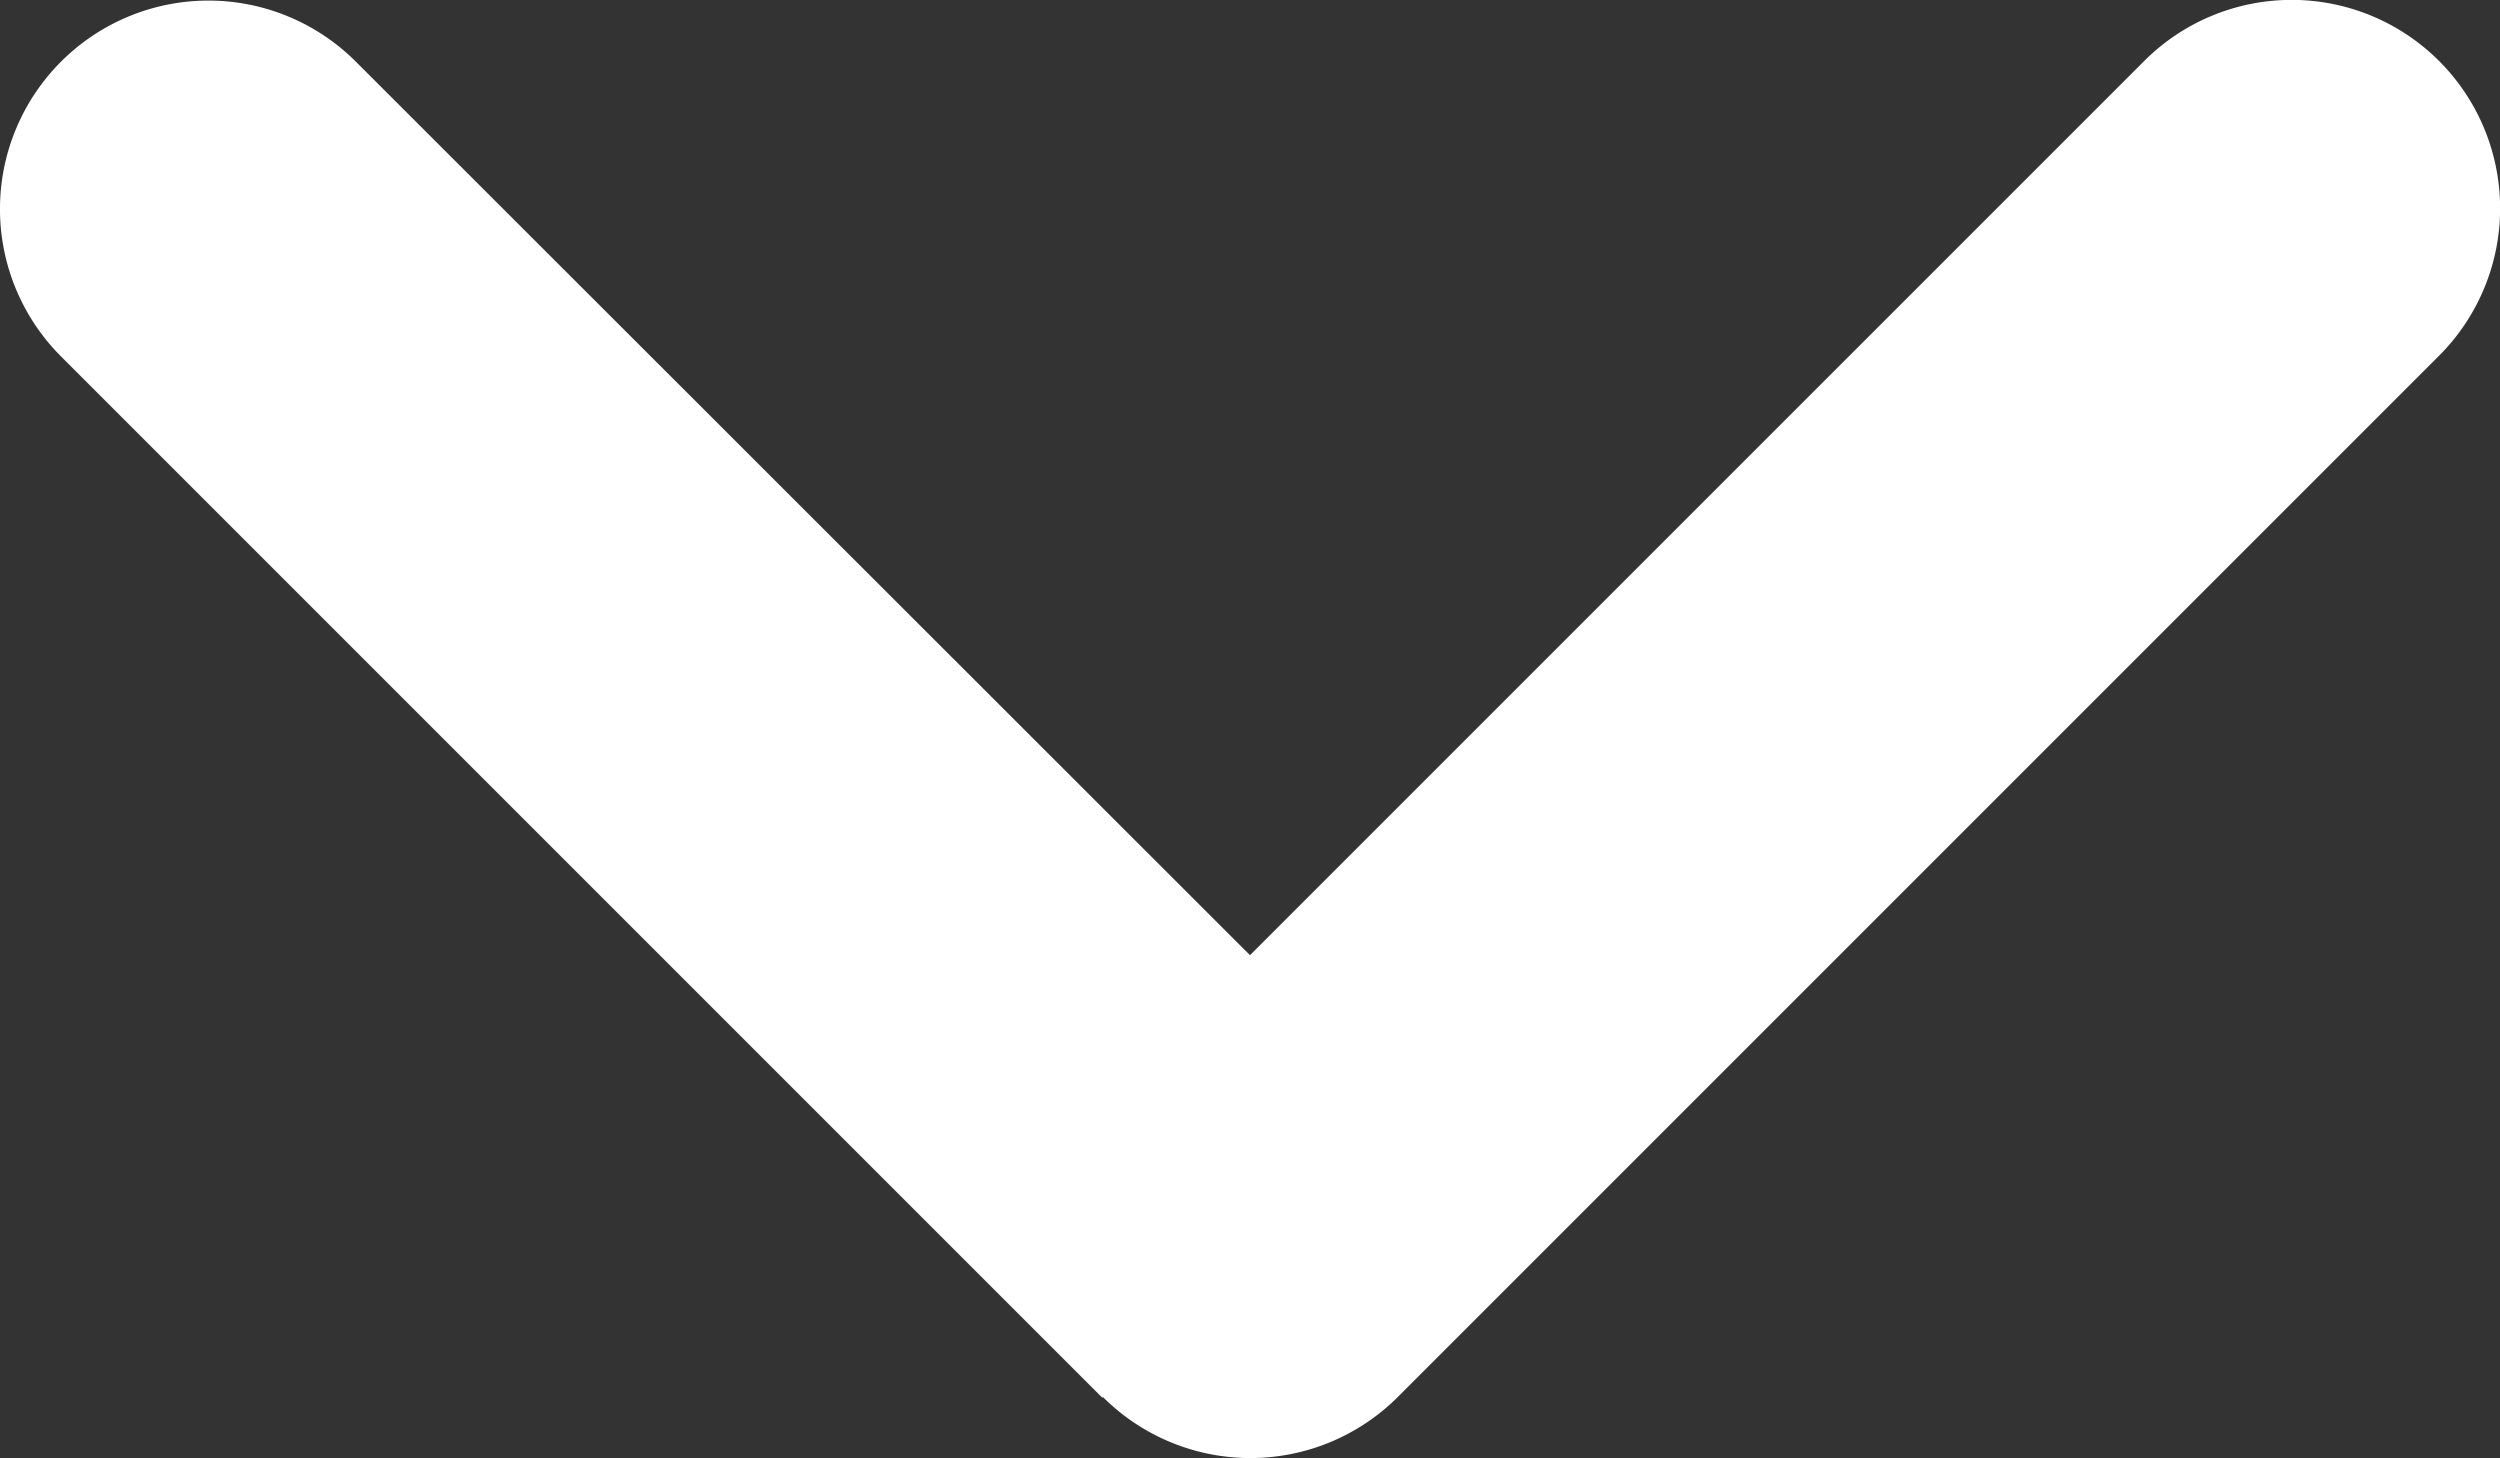 <?xml version="1.0" encoding="UTF-8"?>
<svg xmlns="http://www.w3.org/2000/svg" width="28.918" height="16.866" viewBox="0 0 28.918 16.866">
  <rect x="0" y="0" width="28.918" height="16.866" fill="#333333" stroke="none"/>
  <path id="angle-down" d="M12.683,144.085a2.413,2.413,0,0,0,3.41,0l12.045-12.045a2.411,2.411,0,0,0-3.41-3.41L14.384,138.974,4.041,128.638a2.411,2.411,0,0,0-3.41,3.41l12.045,12.045Z" transform="translate(0.075 -127.925)" fill="#fff"></path>
</svg>
